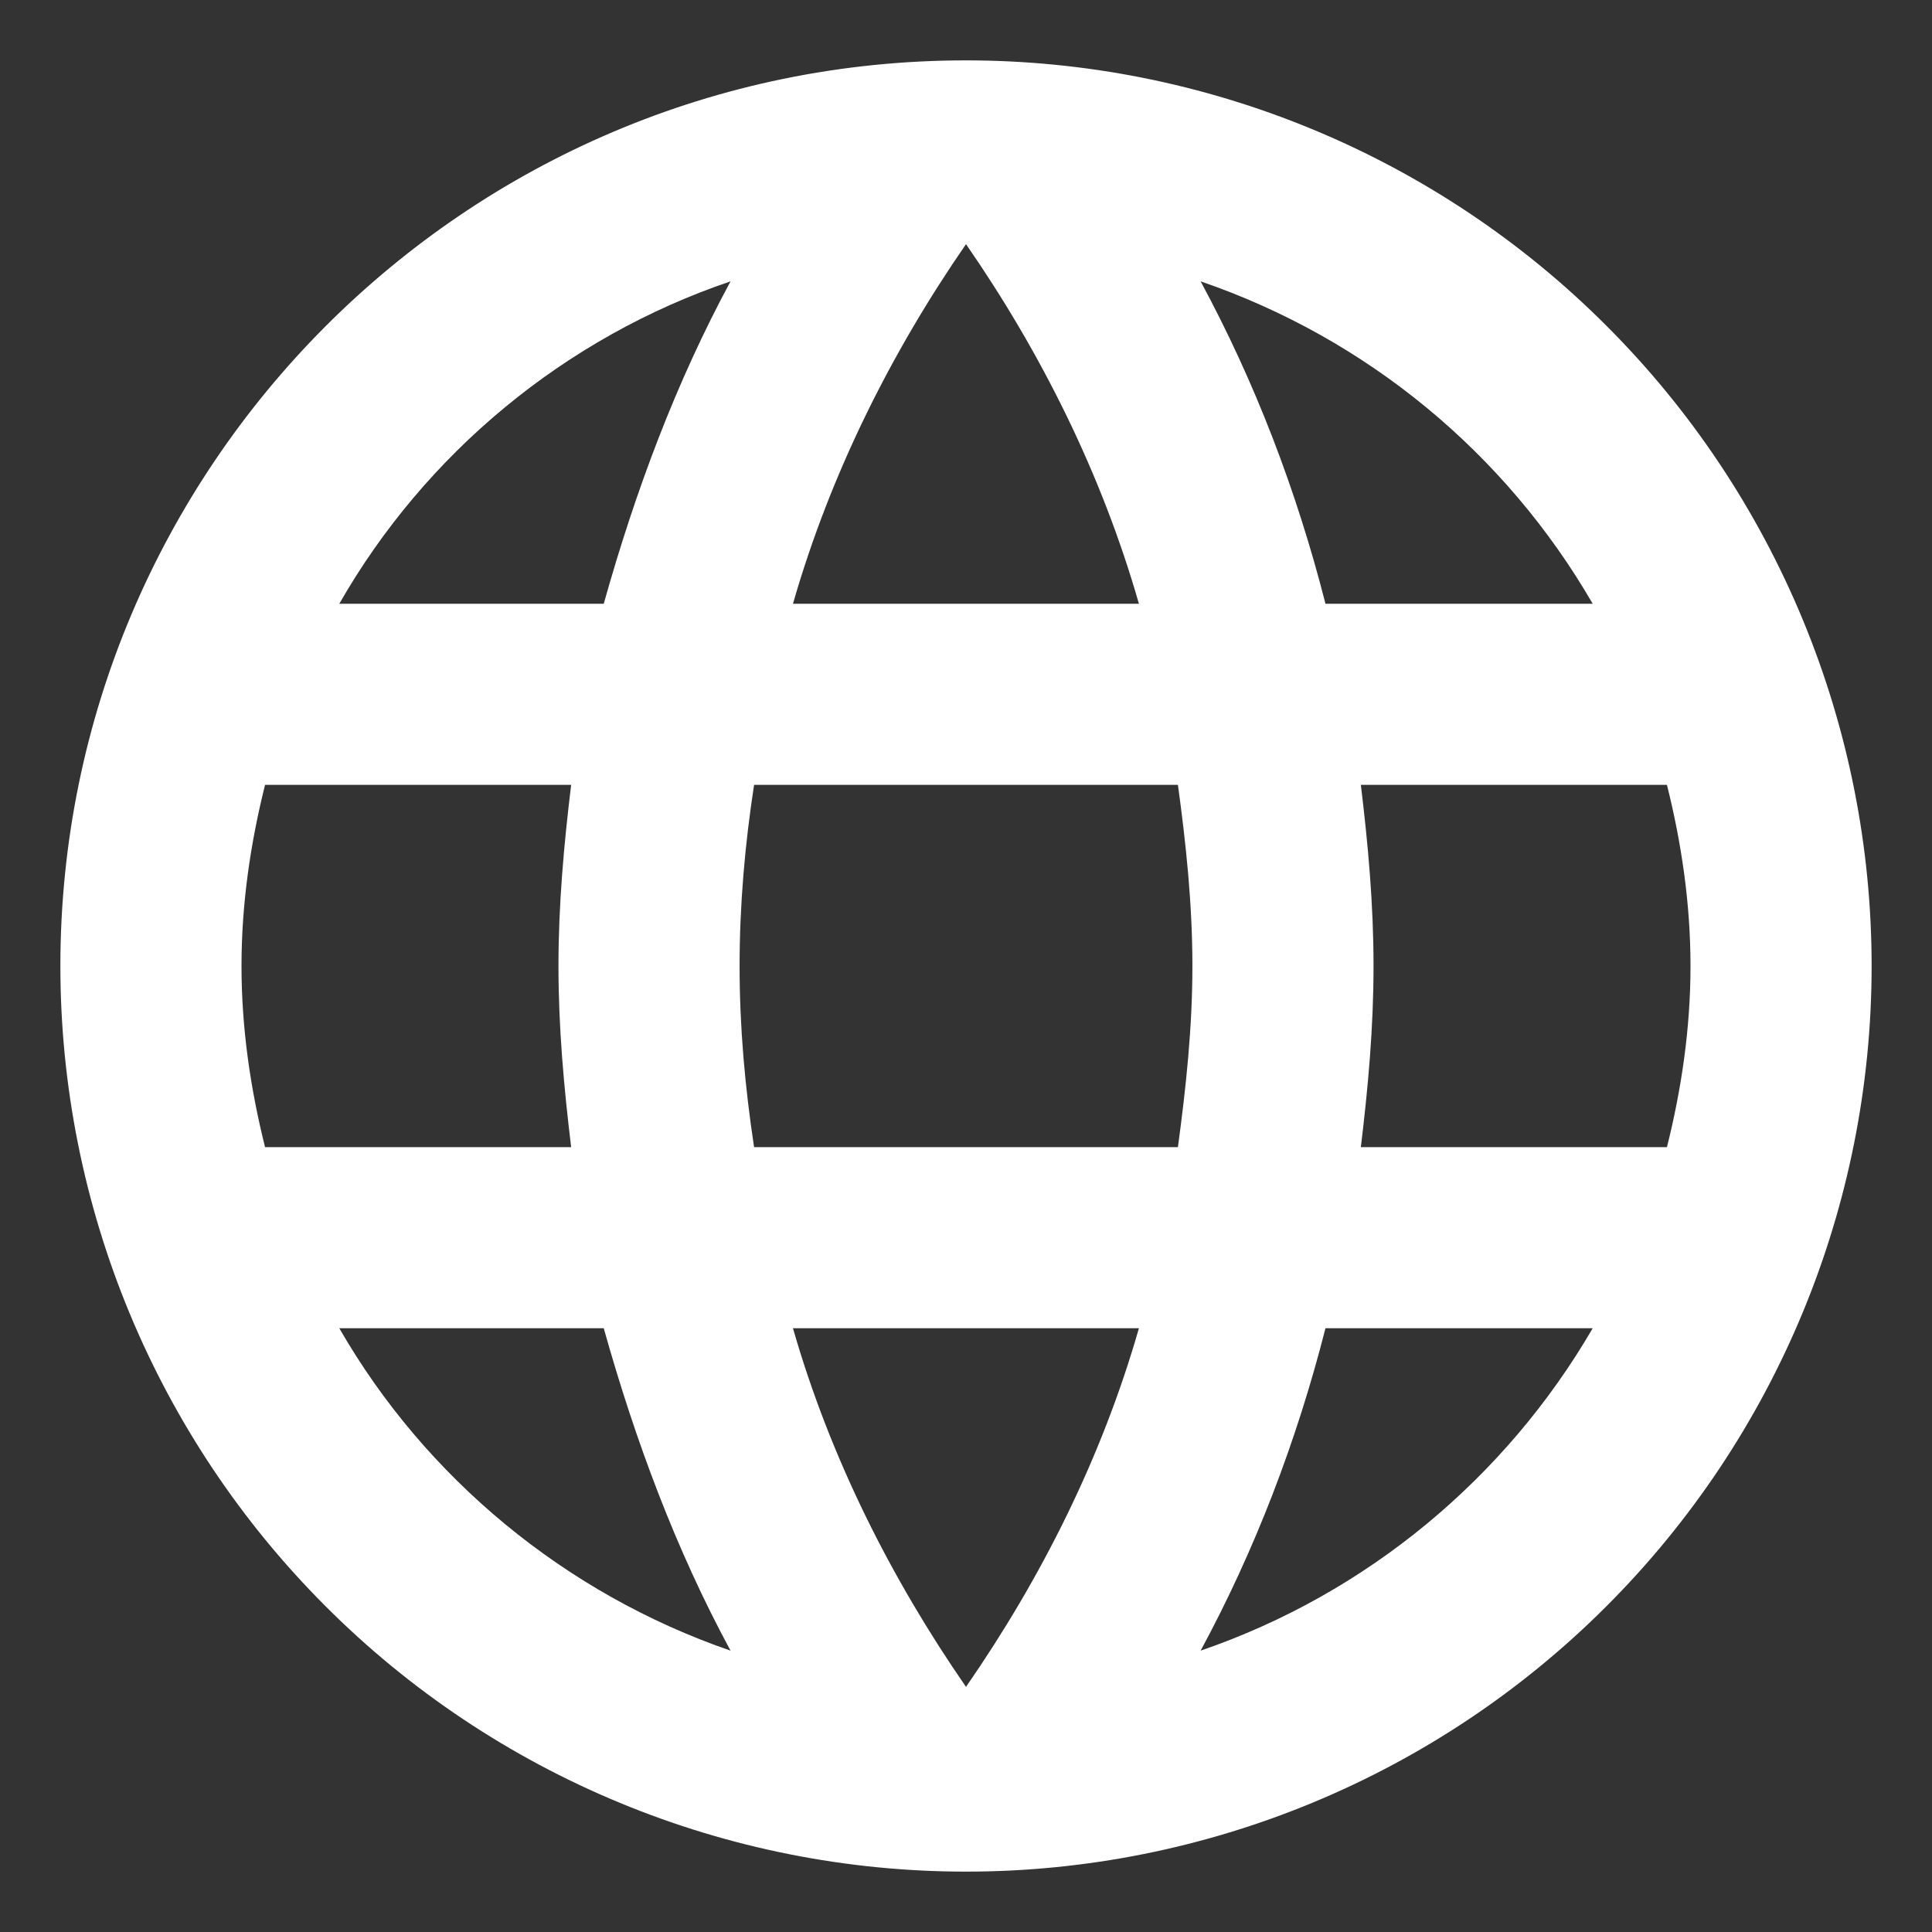 <svg width="16" height="16" viewBox="0 0 16 16" fill="none" xmlns="http://www.w3.org/2000/svg">
<rect x="0" y="0" width="16" height="16" fill="#333333" stroke="none"/>
<path d="M11.27 9.5C11.33 9.005 11.375 8.51 11.375 8C11.375 7.49 11.33 6.995 11.27 6.5H13.805C13.925 6.98 14 7.482 14 8C14 8.518 13.925 9.02 13.805 9.5H11.27ZM9.943 13.67C10.393 12.838 10.738 11.938 10.977 11H13.19C12.47 12.238 11.322 13.197 9.943 13.67ZM9.755 9.5H6.245C6.17 9.005 6.125 8.51 6.125 8C6.125 7.49 6.17 6.987 6.245 6.5H9.755C9.822 6.987 9.875 7.49 9.875 8C9.875 8.51 9.822 9.005 9.755 9.5ZM8 13.97C7.378 13.07 6.875 12.072 6.567 11H9.432C9.125 12.072 8.623 13.07 8 13.97ZM5 5H2.81C3.522 3.755 4.678 2.795 6.05 2.33C5.6 3.163 5.263 4.062 5 5ZM2.81 11H5C5.263 11.938 5.6 12.838 6.05 13.67C4.678 13.197 3.522 12.238 2.81 11ZM2.195 9.5C2.075 9.02 2 8.518 2 8C2 7.482 2.075 6.98 2.195 6.5H4.73C4.67 6.995 4.625 7.49 4.625 8C4.625 8.51 4.67 9.005 4.73 9.5H2.195ZM8 2.022C8.623 2.922 9.125 3.928 9.432 5H6.567C6.875 3.928 7.378 2.922 8 2.022ZM13.19 5H10.977C10.738 4.062 10.393 3.163 9.943 2.33C11.322 2.803 12.47 3.755 13.19 5ZM8 0.5C3.853 0.5 0.5 3.875 0.5 8C0.5 9.989 1.29 11.897 2.697 13.303C3.393 14 4.22 14.552 5.13 14.929C6.04 15.306 7.015 15.5 8 15.5C9.989 15.5 11.897 14.71 13.303 13.303C14.71 11.897 15.5 9.989 15.5 8C15.5 7.015 15.306 6.04 14.929 5.13C14.552 4.22 14 3.393 13.303 2.697C12.607 2 11.78 1.448 10.87 1.071C9.96 0.694 8.985 0.5 8 0.5Z" fill="white"/>
</svg>
